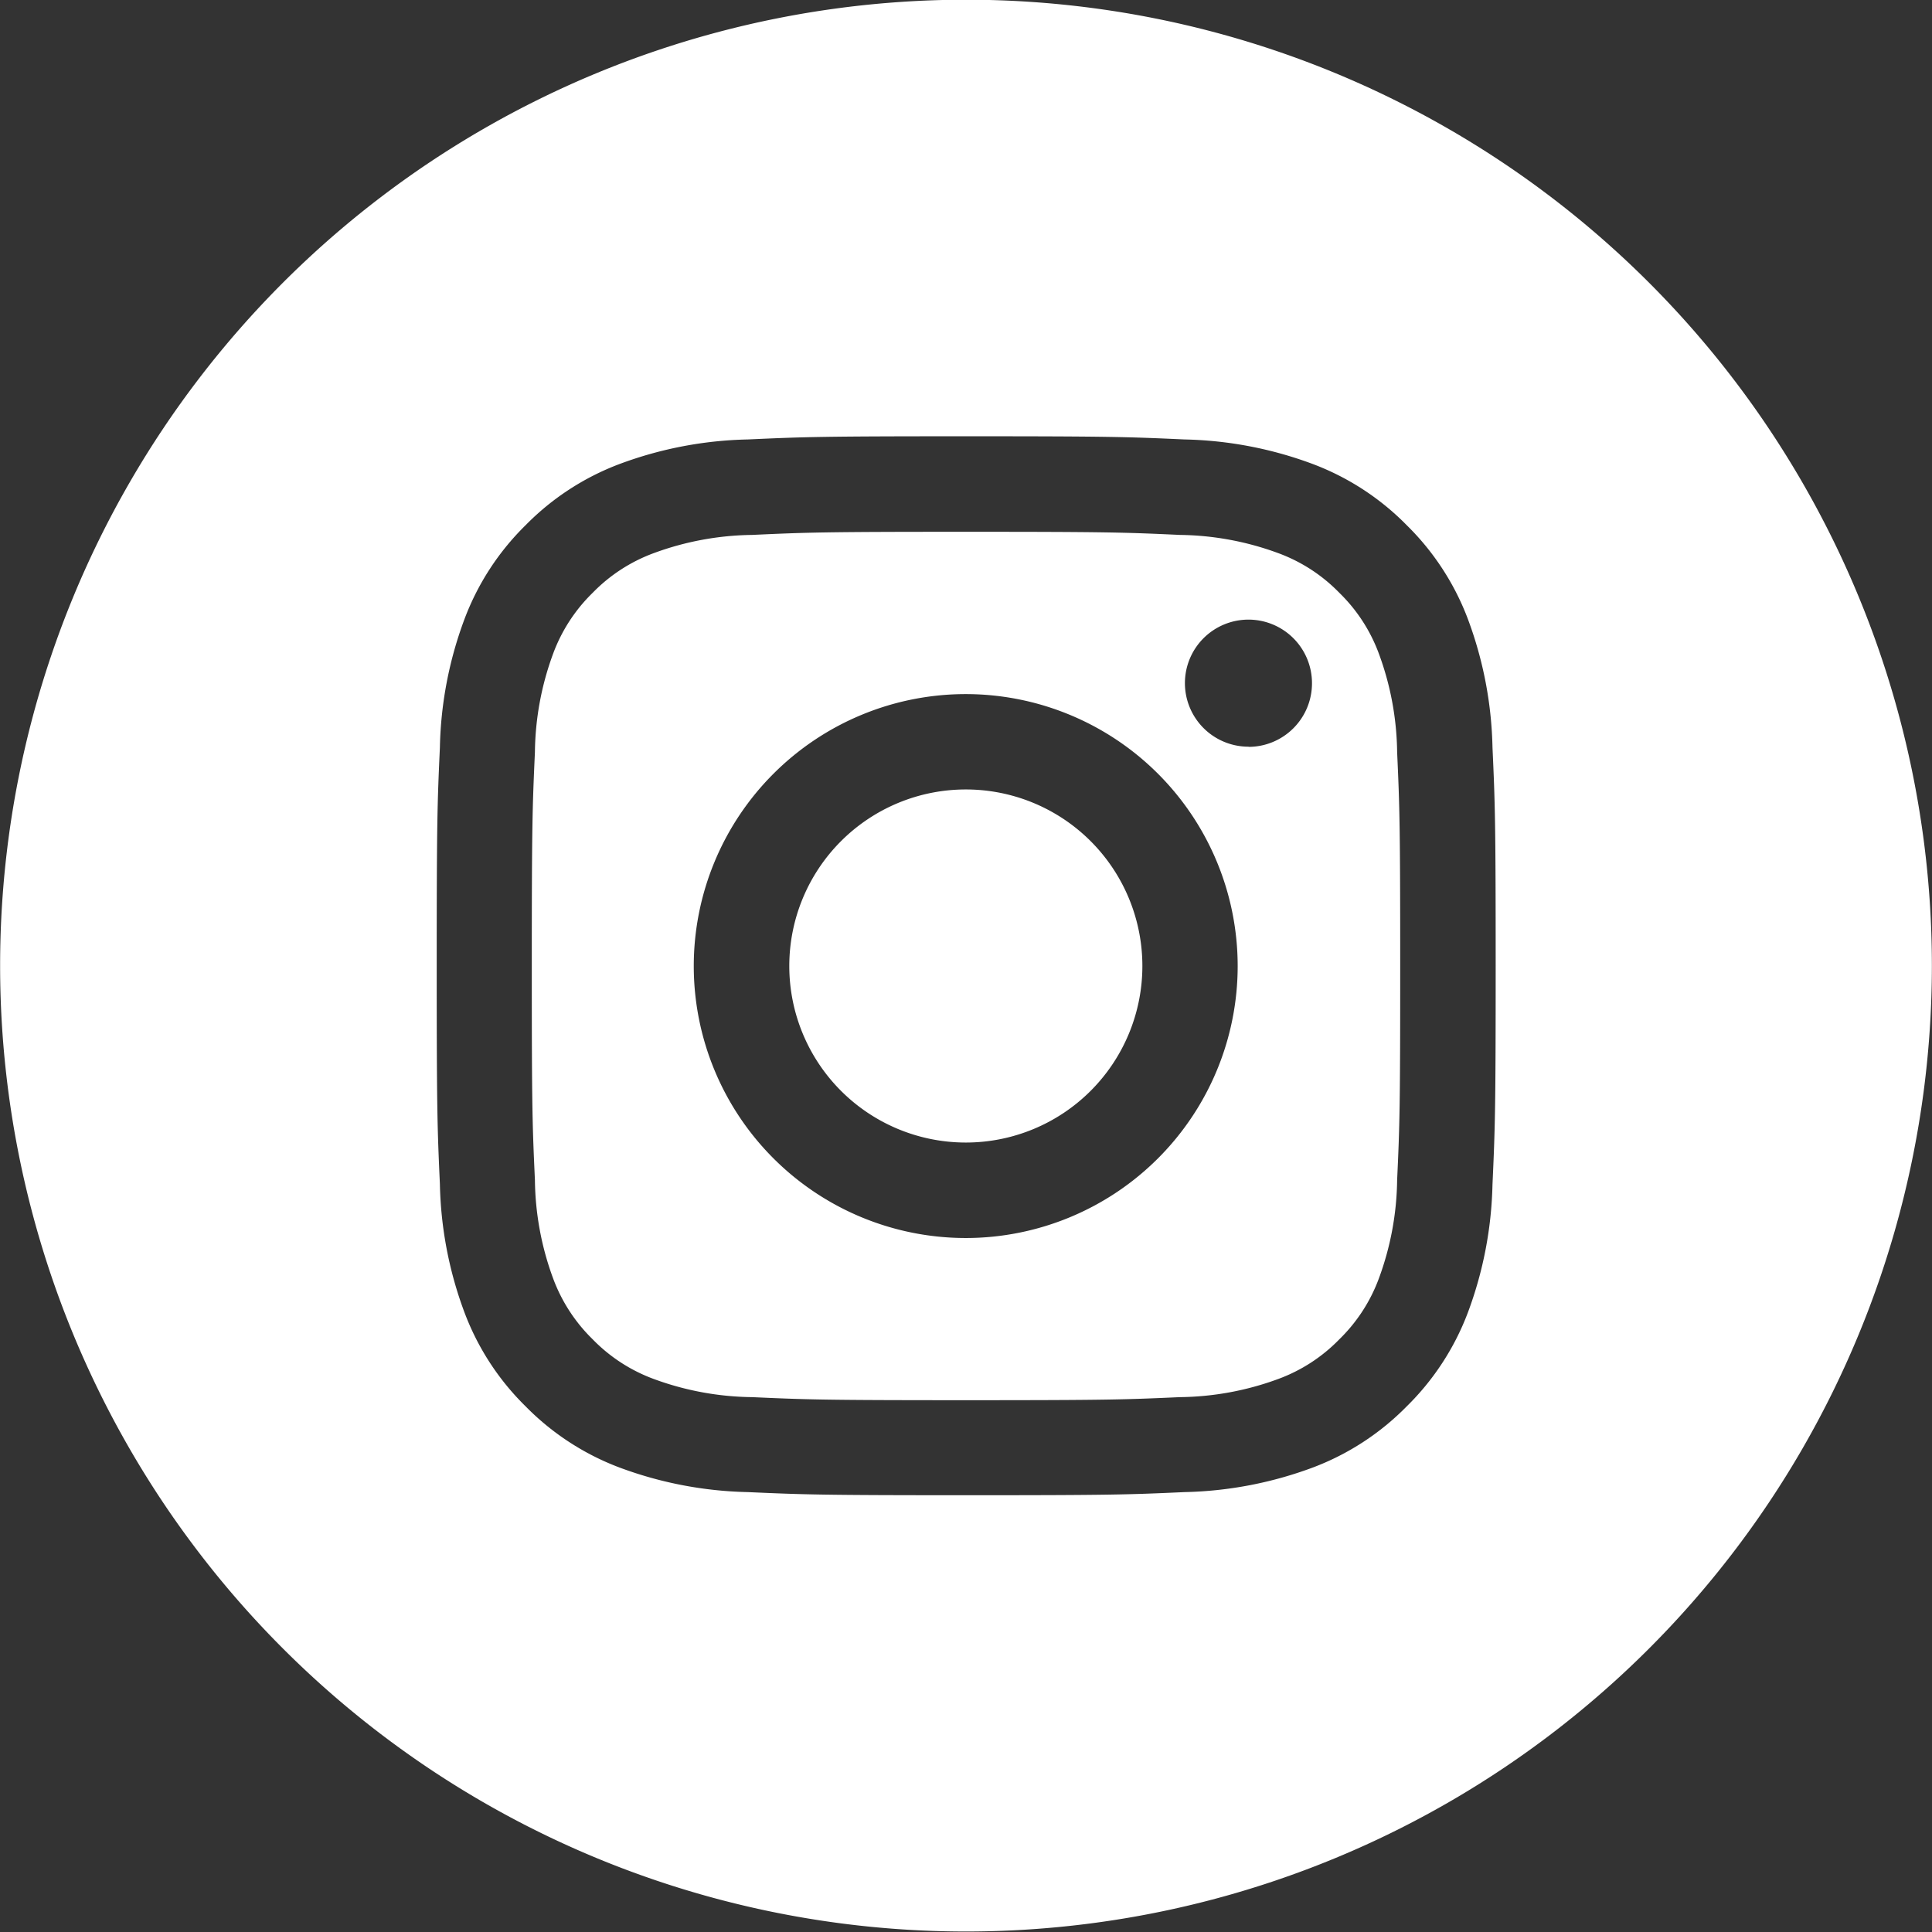 <svg id="Group_1704" data-name="Group 1704" xmlns="http://www.w3.org/2000/svg" width="34.604" height="34.604" viewBox="0 0 34.604 34.604">
  <rect x="0" y="0" width="34.604" height="34.604" fill="#333333" stroke="none"/>
  <path id="Path_1215" data-name="Path 1215" d="M-164.309,128.5a17.3,17.3,0,0,0-17.3,17.3h0a17.3,17.3,0,0,0,17.3,17.3,17.3,17.3,0,0,0,17.3-17.3h0A17.3,17.3,0,0,0-164.309,128.5Zm9.43,21.214a6.97,6.97,0,0,1-.441,2.3,4.657,4.657,0,0,1-1.095,1.68,4.657,4.657,0,0,1-1.68,1.095,6.992,6.992,0,0,1-2.3.441c-1.012.046-1.335.056-3.911.056s-2.9-.011-3.911-.056a6.992,6.992,0,0,1-2.3-.441,4.656,4.656,0,0,1-1.68-1.095,4.641,4.641,0,0,1-1.094-1.68,6.946,6.946,0,0,1-.441-2.3c-.046-1.012-.057-1.335-.057-3.911s.011-2.9.057-3.911a6.945,6.945,0,0,1,.441-2.3,4.641,4.641,0,0,1,1.094-1.68,4.656,4.656,0,0,1,1.68-1.095,6.971,6.971,0,0,1,2.3-.441c1.012-.046,1.335-.057,3.911-.057s2.9.011,3.911.057a6.97,6.97,0,0,1,2.3.441,4.657,4.657,0,0,1,1.68,1.095,4.657,4.657,0,0,1,1.095,1.68,6.97,6.97,0,0,1,.441,2.3c.046,1.012.057,1.335.057,3.911S-154.833,148.707-154.879,149.719Z" transform="translate(181.611 -128.505)" fill="#fff"/>
  <path id="Path_1216" data-name="Path 1216" d="M-155.963,141.164a2.935,2.935,0,0,0-.709-1.091,2.936,2.936,0,0,0-1.091-.709,5.254,5.254,0,0,0-1.761-.327c-1-.046-1.3-.056-3.834-.056s-2.833.01-3.833.056a5.261,5.261,0,0,0-1.762.327,2.944,2.944,0,0,0-1.091.709,2.948,2.948,0,0,0-.709,1.091,5.239,5.239,0,0,0-.326,1.761c-.045,1-.056,1.3-.056,3.834s.01,2.833.056,3.833a5.241,5.241,0,0,0,.326,1.762,2.956,2.956,0,0,0,.709,1.091,2.944,2.944,0,0,0,1.091.709,5.247,5.247,0,0,0,1.762.326c1,.045,1.3.055,3.833.055s2.833-.01,3.834-.055a5.241,5.241,0,0,0,1.761-.326,2.936,2.936,0,0,0,1.091-.709,2.943,2.943,0,0,0,.709-1.091,5.255,5.255,0,0,0,.327-1.762c.046-1,.055-1.3.055-3.833s-.01-2.833-.055-3.834A5.253,5.253,0,0,0-155.963,141.164Zm-7.4,10.466a4.872,4.872,0,0,1-4.871-4.871,4.872,4.872,0,0,1,4.871-4.871,4.872,4.872,0,0,1,4.871,4.871A4.872,4.872,0,0,1-163.358,151.63Zm5.064-8.8a1.139,1.139,0,0,1-1.138-1.138,1.138,1.138,0,0,1,1.138-1.138,1.138,1.138,0,0,1,1.138,1.138A1.138,1.138,0,0,1-158.294,142.833Z" transform="translate(180.66 -129.456)" fill="#fff"/>
  <path id="Path_1217" data-name="Path 1217" d="M-162.9,144.058a3.162,3.162,0,0,0-3.162,3.162,3.162,3.162,0,0,0,3.162,3.162,3.162,3.162,0,0,0,3.162-3.162A3.162,3.162,0,0,0-162.9,144.058Z" transform="translate(180.199 -129.918)" fill="#fff"/>
</svg>
